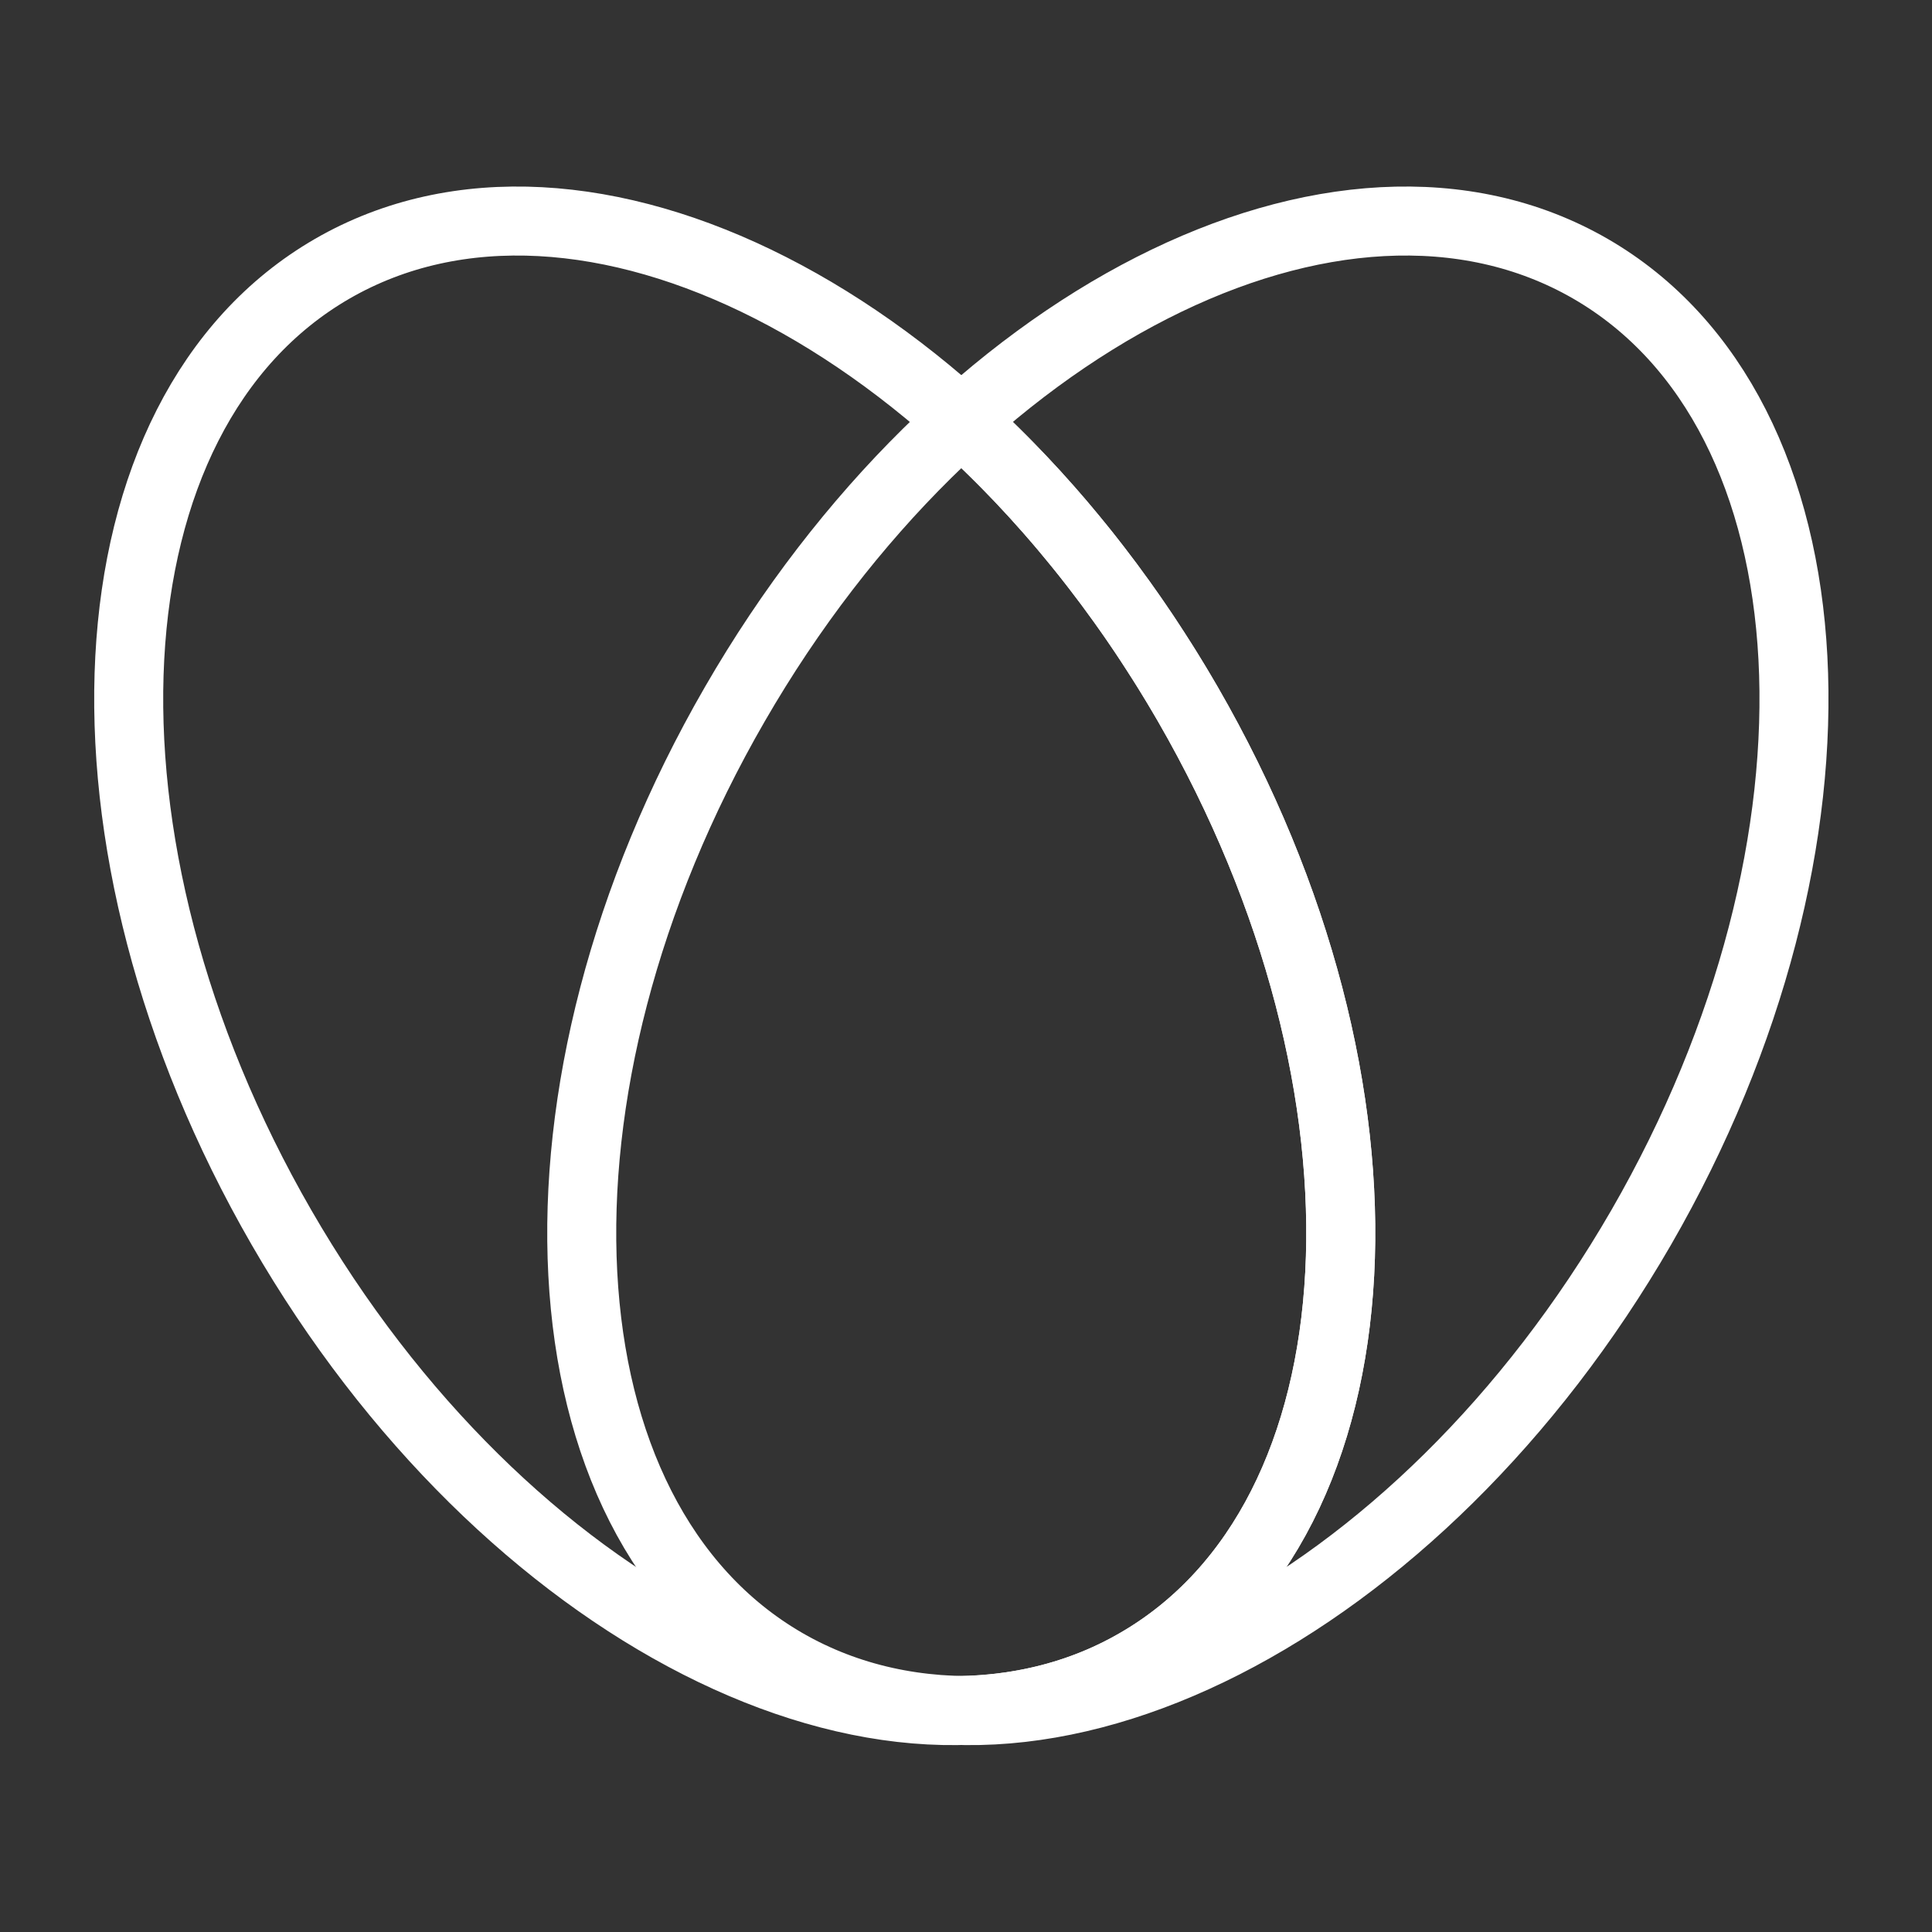<svg width="56" height="56" viewBox="0 0 56 56" fill="none" xmlns="http://www.w3.org/2000/svg" xmlns:xlink="http://www.w3.org/1999/xlink">
	<rect x="0" y="0" width="56" height="56" fill="#333333" stroke="none"/>
	<desc>
			Created with Pixso.
	</desc>
	<defs>
		<clipPath id="clip277_4035">
			<rect id="椭圆爱心" width="56" height="56" fill="white" fill-opacity="0"/>
		</clipPath>
	</defs>
	<g clip-path="url(#clip277_4035)">
		<path id="path" d="M34.43 20.41C40.87 31.57 40.22 44.01 32.96 48.2C25.71 52.39 14.6 46.74 8.16 35.58C1.72 24.42 2.38 11.98 9.63 7.79C16.89 3.6 27.99 9.25 34.43 20.41Z" fill="#000000" fill-opacity="0" fill-rule="nonzero"/>
		<path id="path" d="M32.96 48.2C25.71 52.39 14.6 46.74 8.16 35.58C1.72 24.42 2.38 11.98 9.63 7.79C16.89 3.6 27.99 9.25 34.43 20.41C40.87 31.57 40.22 44.01 32.96 48.2Z" stroke="#ffffff" stroke-opacity="1" stroke-width="2" stroke-linejoin="round"/>
		<path id="path" d="M21.3 20.41C14.85 31.57 15.51 44.01 22.76 48.2C30.02 52.39 41.12 46.74 47.57 35.58C54.01 24.42 53.35 11.98 46.1 7.79C38.84 3.6 27.74 9.25 21.3 20.41Z" fill="#000000" fill-opacity="0" fill-rule="nonzero"/>
		<path id="path" d="M22.76 48.2C30.02 52.39 41.12 46.74 47.57 35.58C54.01 24.42 53.35 11.98 46.1 7.79C38.84 3.6 27.74 9.25 21.3 20.41C14.85 31.57 15.51 44.01 22.76 48.2Z" stroke="#ffffff" stroke-opacity="1" stroke-width="2" stroke-linejoin="round"/>
		<path id="path" d="M27.07 12.81L27.04 12.81C26.62 12.44 26.58 11.82 26.96 11.4C27.33 10.98 27.95 10.94 28.37 11.32L28.37 11.34L27.07 12.81ZM28.04 50.56L28.02 50.58C27.46 50.6 27.01 50.17 27 49.61C26.98 49.05 27.4 48.6 27.96 48.58L27.98 48.6L28.04 50.56Z" fill="#000000" fill-opacity="0" fill-rule="nonzero"/>
		<path id="path" d="M27.71 12.06C30.21 14.29 32.52 17.11 34.43 20.41C40.87 31.57 40.22 44.01 32.96 48.2C31.45 49.08 29.76 49.52 27.99 49.58" stroke="#ffffff" stroke-opacity="1" stroke-width="2" stroke-linejoin="round" stroke-linecap="round"/>
	</g>
</svg>
